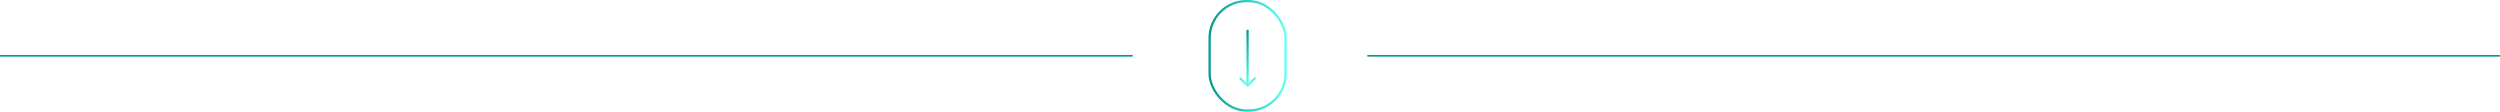 <svg xmlns="http://www.w3.org/2000/svg" width="1545" height="69" viewBox="0 0 1545 69" fill="none"><path d="M770.512 53.389C770.781 53.658 771.219 53.658 771.488 53.389L775.882 48.995C776.152 48.725 776.152 48.288 775.882 48.018C775.613 47.748 775.176 47.748 774.906 48.018L771 51.924L767.094 48.018C766.824 47.748 766.387 47.748 766.118 48.018C765.848 48.288 765.848 48.725 766.118 48.995L770.512 53.389ZM770.31 18.4L770.31 52.901L771.69 52.901L771.69 18.4L770.31 18.4Z" fill="url(#paint0_linear_42_2)"></path><rect x="747.541" y="0.69" width="46.919" height="67.619" rx="22.786" stroke="url(#paint1_linear_42_2)" stroke-width="1.381"></rect><line x1="-4.37114e-08" y1="34.5" x2="700" y2="34.5" stroke="#01988C"></line><line x1="845" y1="34.5" x2="1545" y2="34.5" stroke="#01988C"></line><defs><linearGradient id="paint0_linear_42_2" x1="770.289" y1="18.965" x2="770.289" y2="51.978" gradientUnits="userSpaceOnUse"><stop stop-color="#009A8C"></stop><stop offset="1" stop-color="#5EFFF0"></stop></linearGradient><linearGradient id="paint1_linear_42_2" x1="747.641" y1="49.092" x2="793.859" y2="49.092" gradientUnits="userSpaceOnUse"><stop stop-color="#009A8C"></stop><stop offset="1" stop-color="#5EFFF0"></stop></linearGradient></defs></svg>